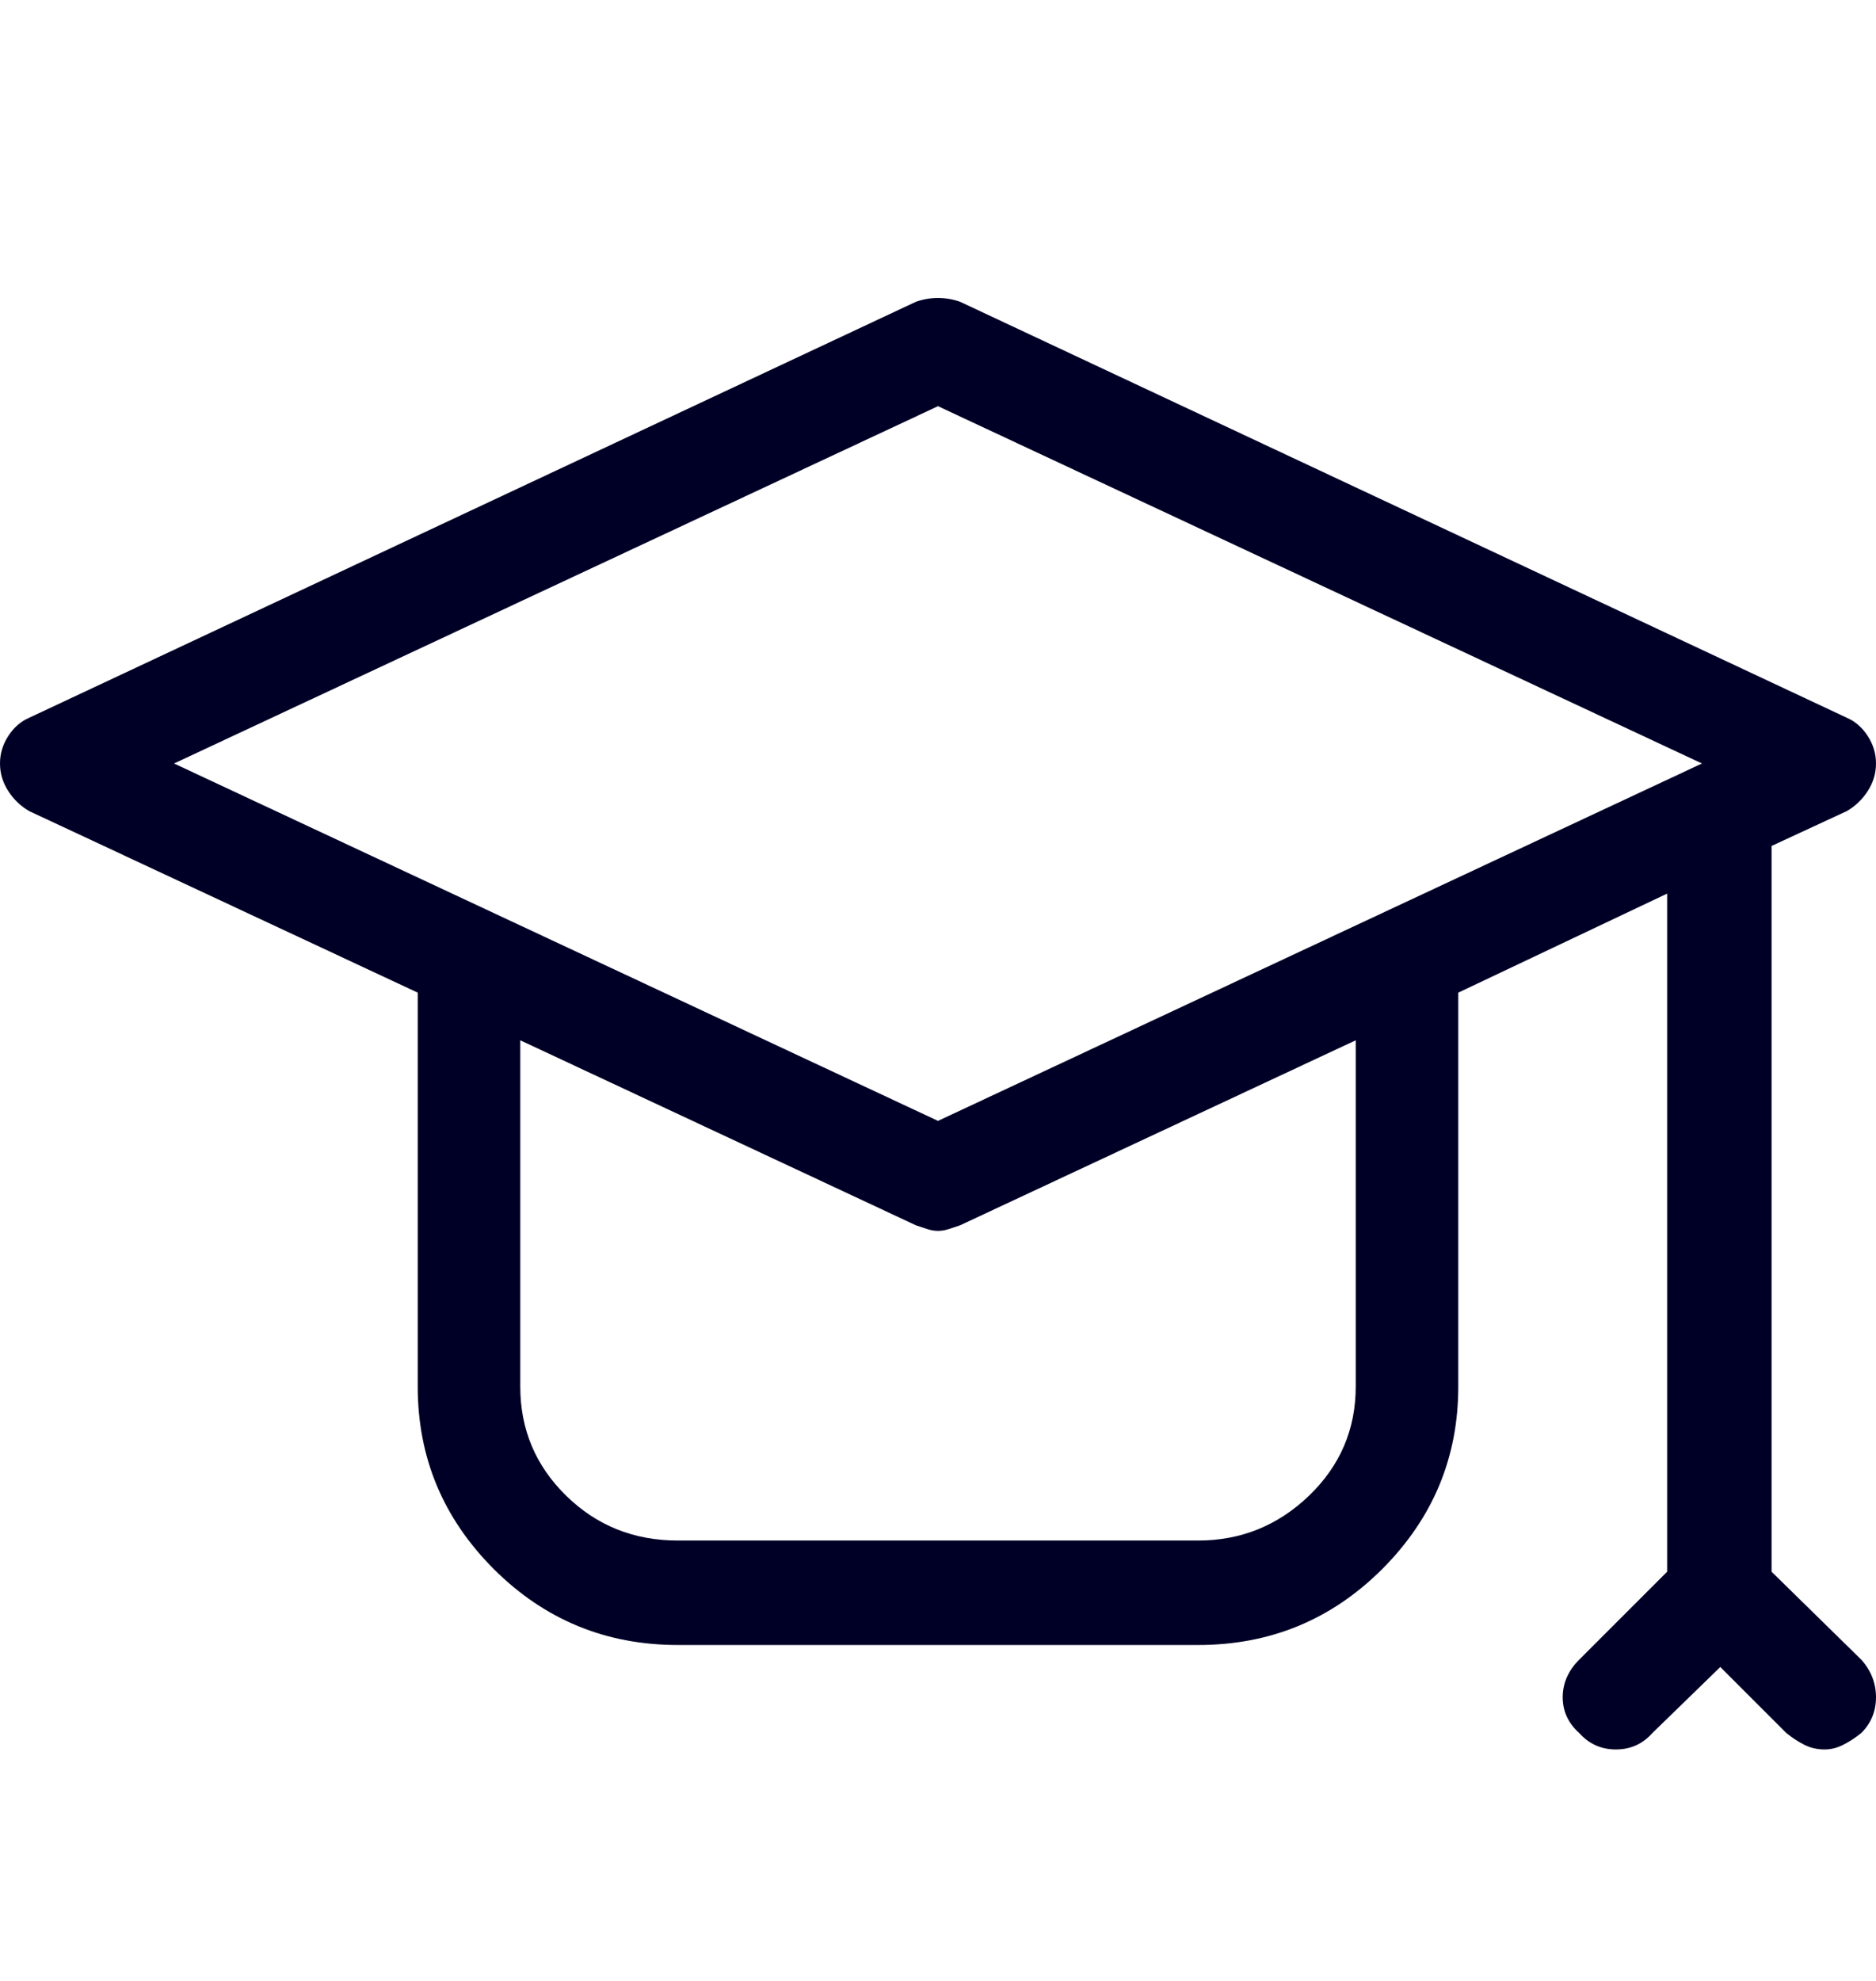 <svg width="18" height="19" viewBox="0 0 18 19" fill="none" xmlns="http://www.w3.org/2000/svg">
<path d="M16.998 15.075V8.114L17.719 7.78C17.801 7.733 17.868 7.669 17.921 7.587C17.974 7.505 18 7.417 18 7.323C18 7.229 17.974 7.142 17.921 7.06C17.868 6.978 17.801 6.919 17.719 6.884L9.211 2.894C9.141 2.87 9.07 2.858 9 2.858C8.93 2.858 8.859 2.87 8.789 2.894L0.281 6.884C0.199 6.919 0.132 6.978 0.079 7.06C0.026 7.142 0 7.229 0 7.323C0 7.417 0.026 7.505 0.079 7.587C0.132 7.669 0.199 7.733 0.281 7.78L4.008 9.521V13.3C4.008 13.979 4.251 14.562 4.737 15.049C5.224 15.535 5.812 15.778 6.504 15.778H11.496C12.188 15.778 12.776 15.535 13.263 15.049C13.749 14.562 13.992 13.979 13.992 13.3V9.521L15.996 8.571V15.075L15.152 15.919C15.047 16.024 14.994 16.145 14.994 16.279C14.994 16.414 15.047 16.528 15.152 16.622C15.246 16.727 15.363 16.78 15.504 16.78C15.645 16.78 15.762 16.727 15.855 16.622L16.506 15.989L17.139 16.622C17.197 16.669 17.256 16.707 17.314 16.736C17.373 16.766 17.438 16.78 17.508 16.78C17.566 16.78 17.625 16.766 17.684 16.736C17.742 16.707 17.801 16.669 17.859 16.622C17.953 16.528 18 16.414 18 16.279C18 16.145 17.953 16.024 17.859 15.919L16.998 15.075ZM9 3.896L16.33 7.323L9 10.751L1.67 7.323L9 3.896ZM13.008 13.3C13.008 13.71 12.858 14.059 12.56 14.346C12.261 14.633 11.906 14.776 11.496 14.776H6.504C6.082 14.776 5.725 14.633 5.432 14.346C5.139 14.059 4.992 13.71 4.992 13.3V9.978L8.789 11.753C8.824 11.765 8.859 11.776 8.895 11.788C8.93 11.8 8.965 11.806 9 11.806C9.035 11.806 9.07 11.8 9.105 11.788C9.141 11.776 9.176 11.765 9.211 11.753L13.008 9.978V13.3Z" fill="#000027"/>
</svg>
